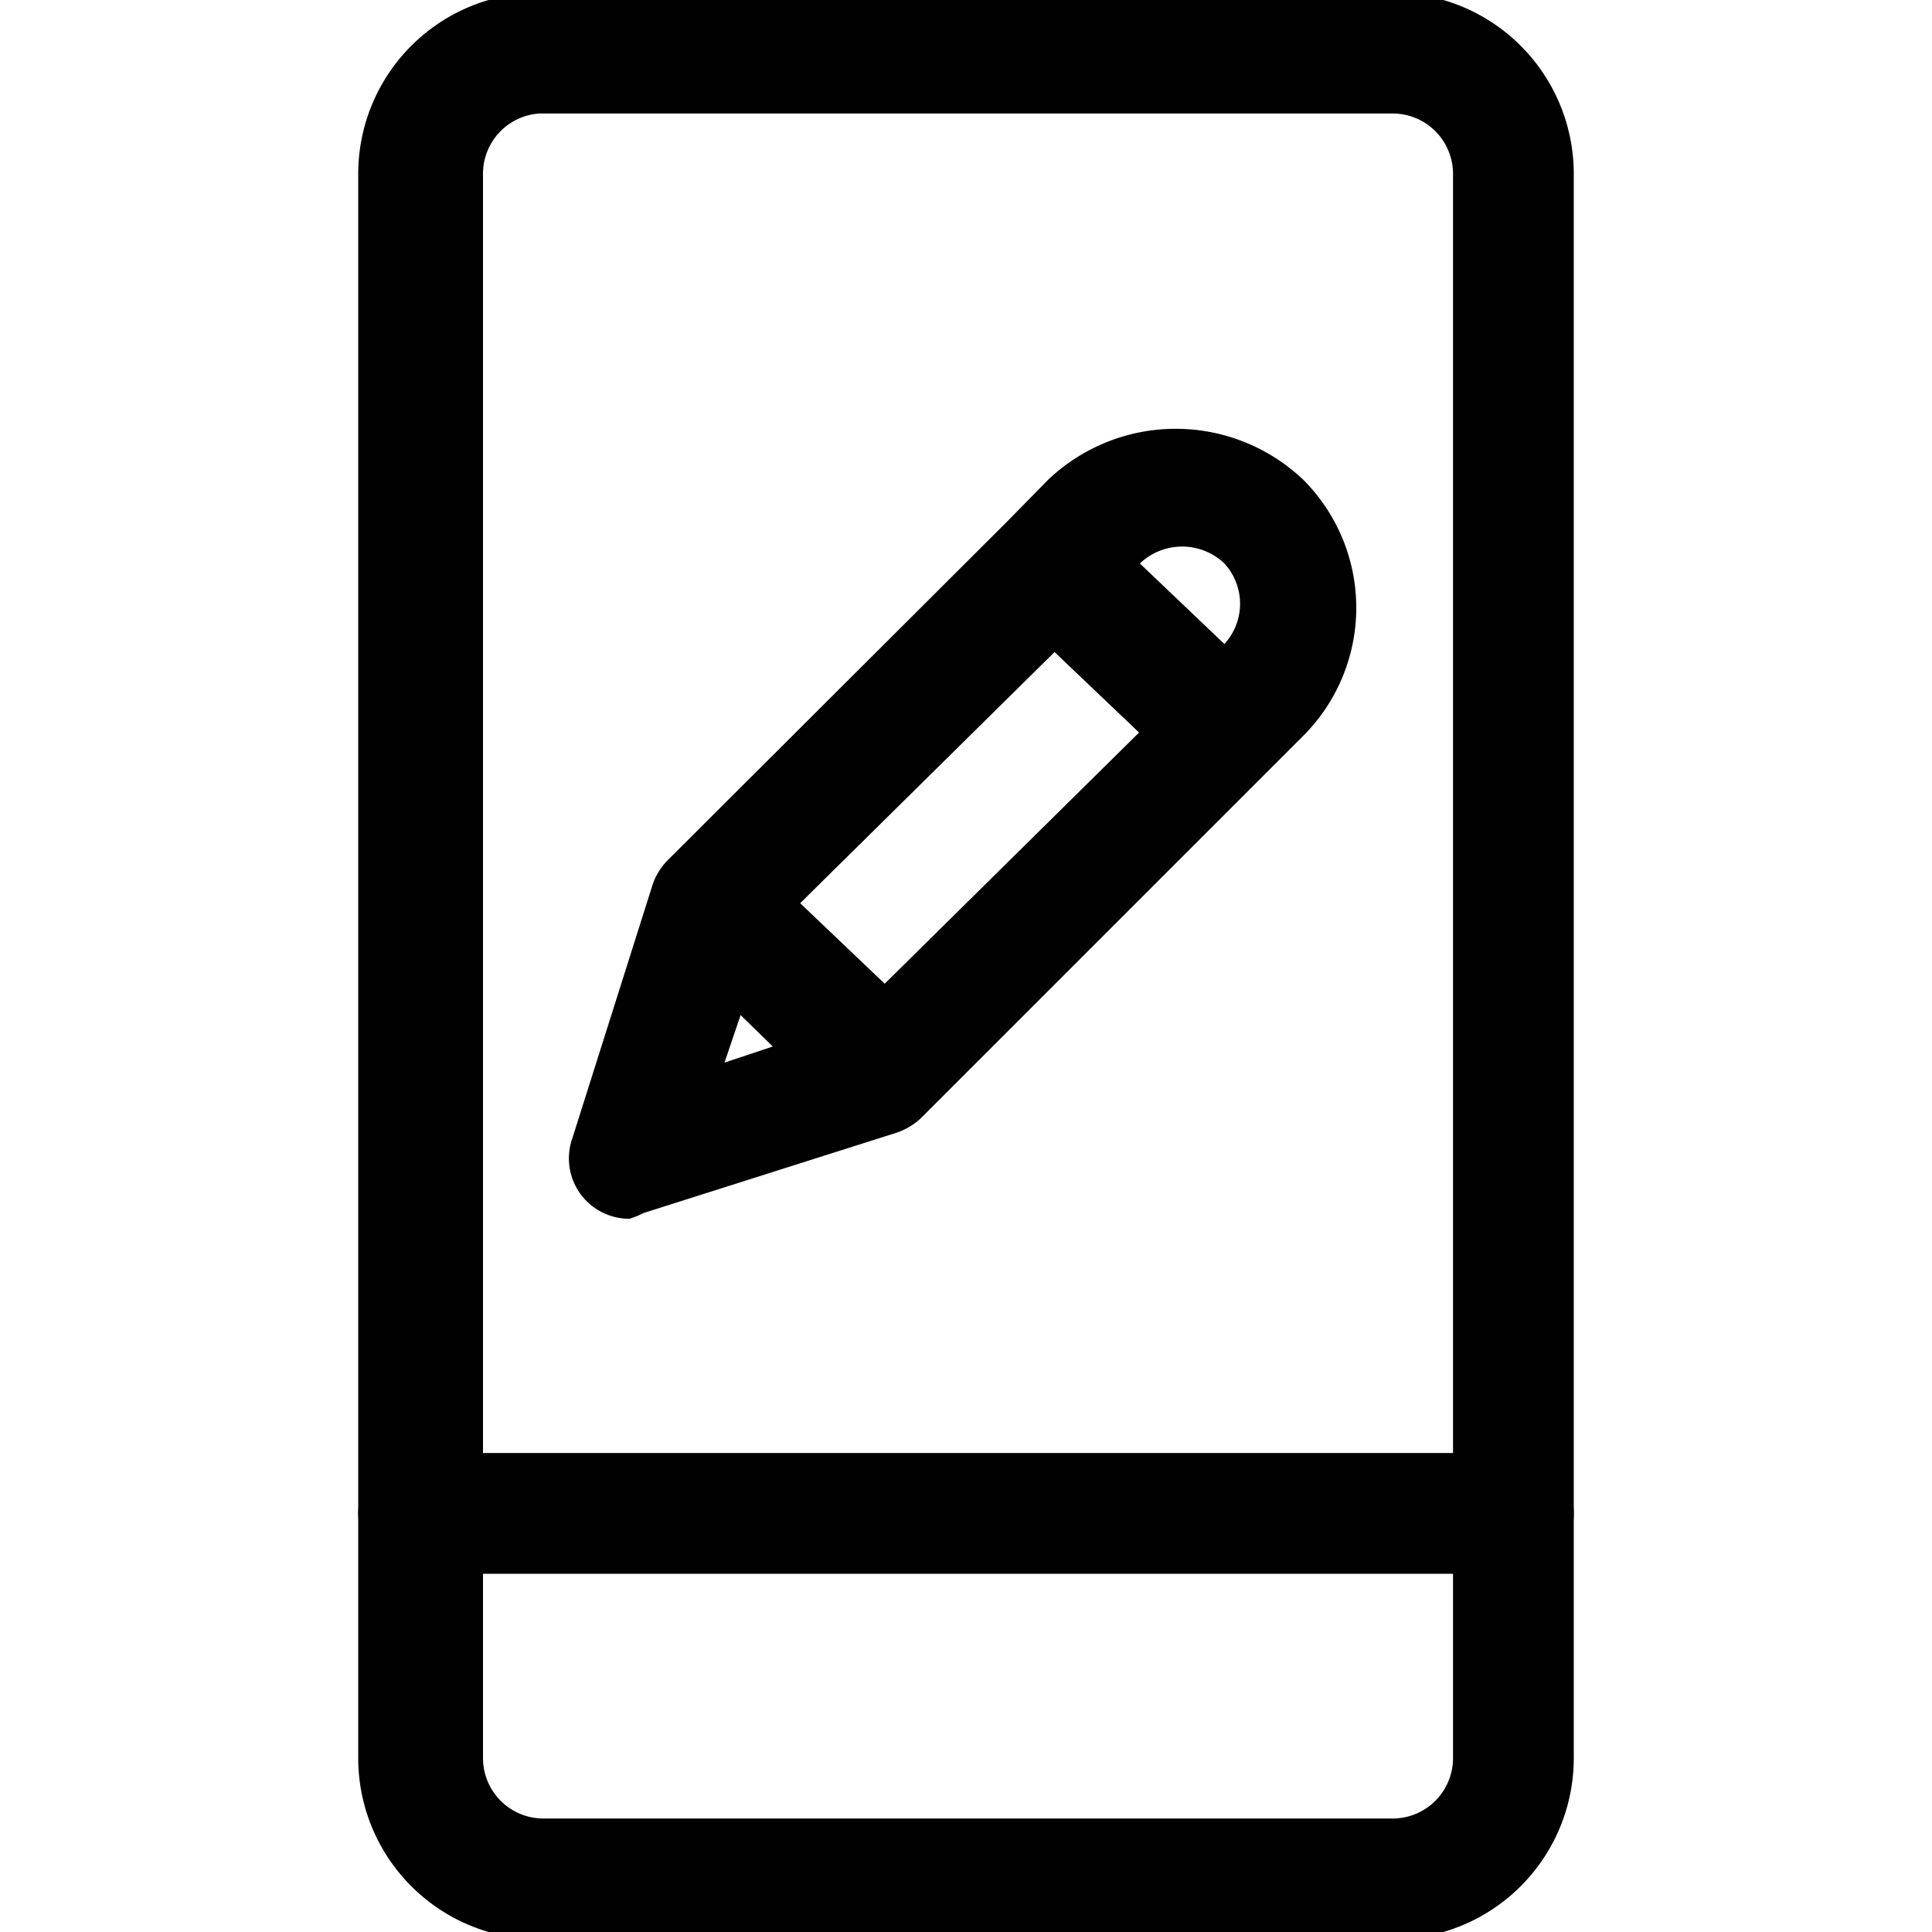 <svg id="Layer_1" data-name="Layer 1" xmlns="http://www.w3.org/2000/svg" viewBox="0 0 24 24"><path d="M17.3,24.09H6.7a2.25,2.25,0,0,1-2.25-2.25V2.16A2.25,2.25,0,0,1,6.7-.09H17.3a2.25,2.25,0,0,1,2.25,2.25V21.84A2.25,2.25,0,0,1,17.3,24.09ZM6.7,1.41A.75.75,0,0,0,6,2.16V21.84a.75.75,0,0,0,.75.75H17.3a.75.75,0,0,0,.75-.75V2.16a.75.75,0,0,0-.75-.75Z" fill="#010101"/><path d="M18.8,19.55H5.2a.75.75,0,1,1,0-1.5H18.8a.75.75,0,0,1,0,1.5Z" fill="#010101"/><path d="M7.82,15.14a.75.75,0,0,1-.71-1l1-3.16a.8.8,0,0,1,.19-.3h0l4.21-4.2v0h0l.51-.52a2.3,2.3,0,0,1,3.17,0h0a2.25,2.25,0,0,1,0,3.18l-4.75,4.75h0a.83.83,0,0,1-.3.18l-3.15,1A1,1,0,0,1,7.82,15.14ZM9.2,12.61,9,13.2,9.6,13Zm.74-1.39,1.05,1L14.15,9.1l-1.05-1ZM14.16,7l1.05,1a.74.74,0,0,0,0-1h0A.76.76,0,0,0,14.16,7Z" fill="#010101"/></svg>